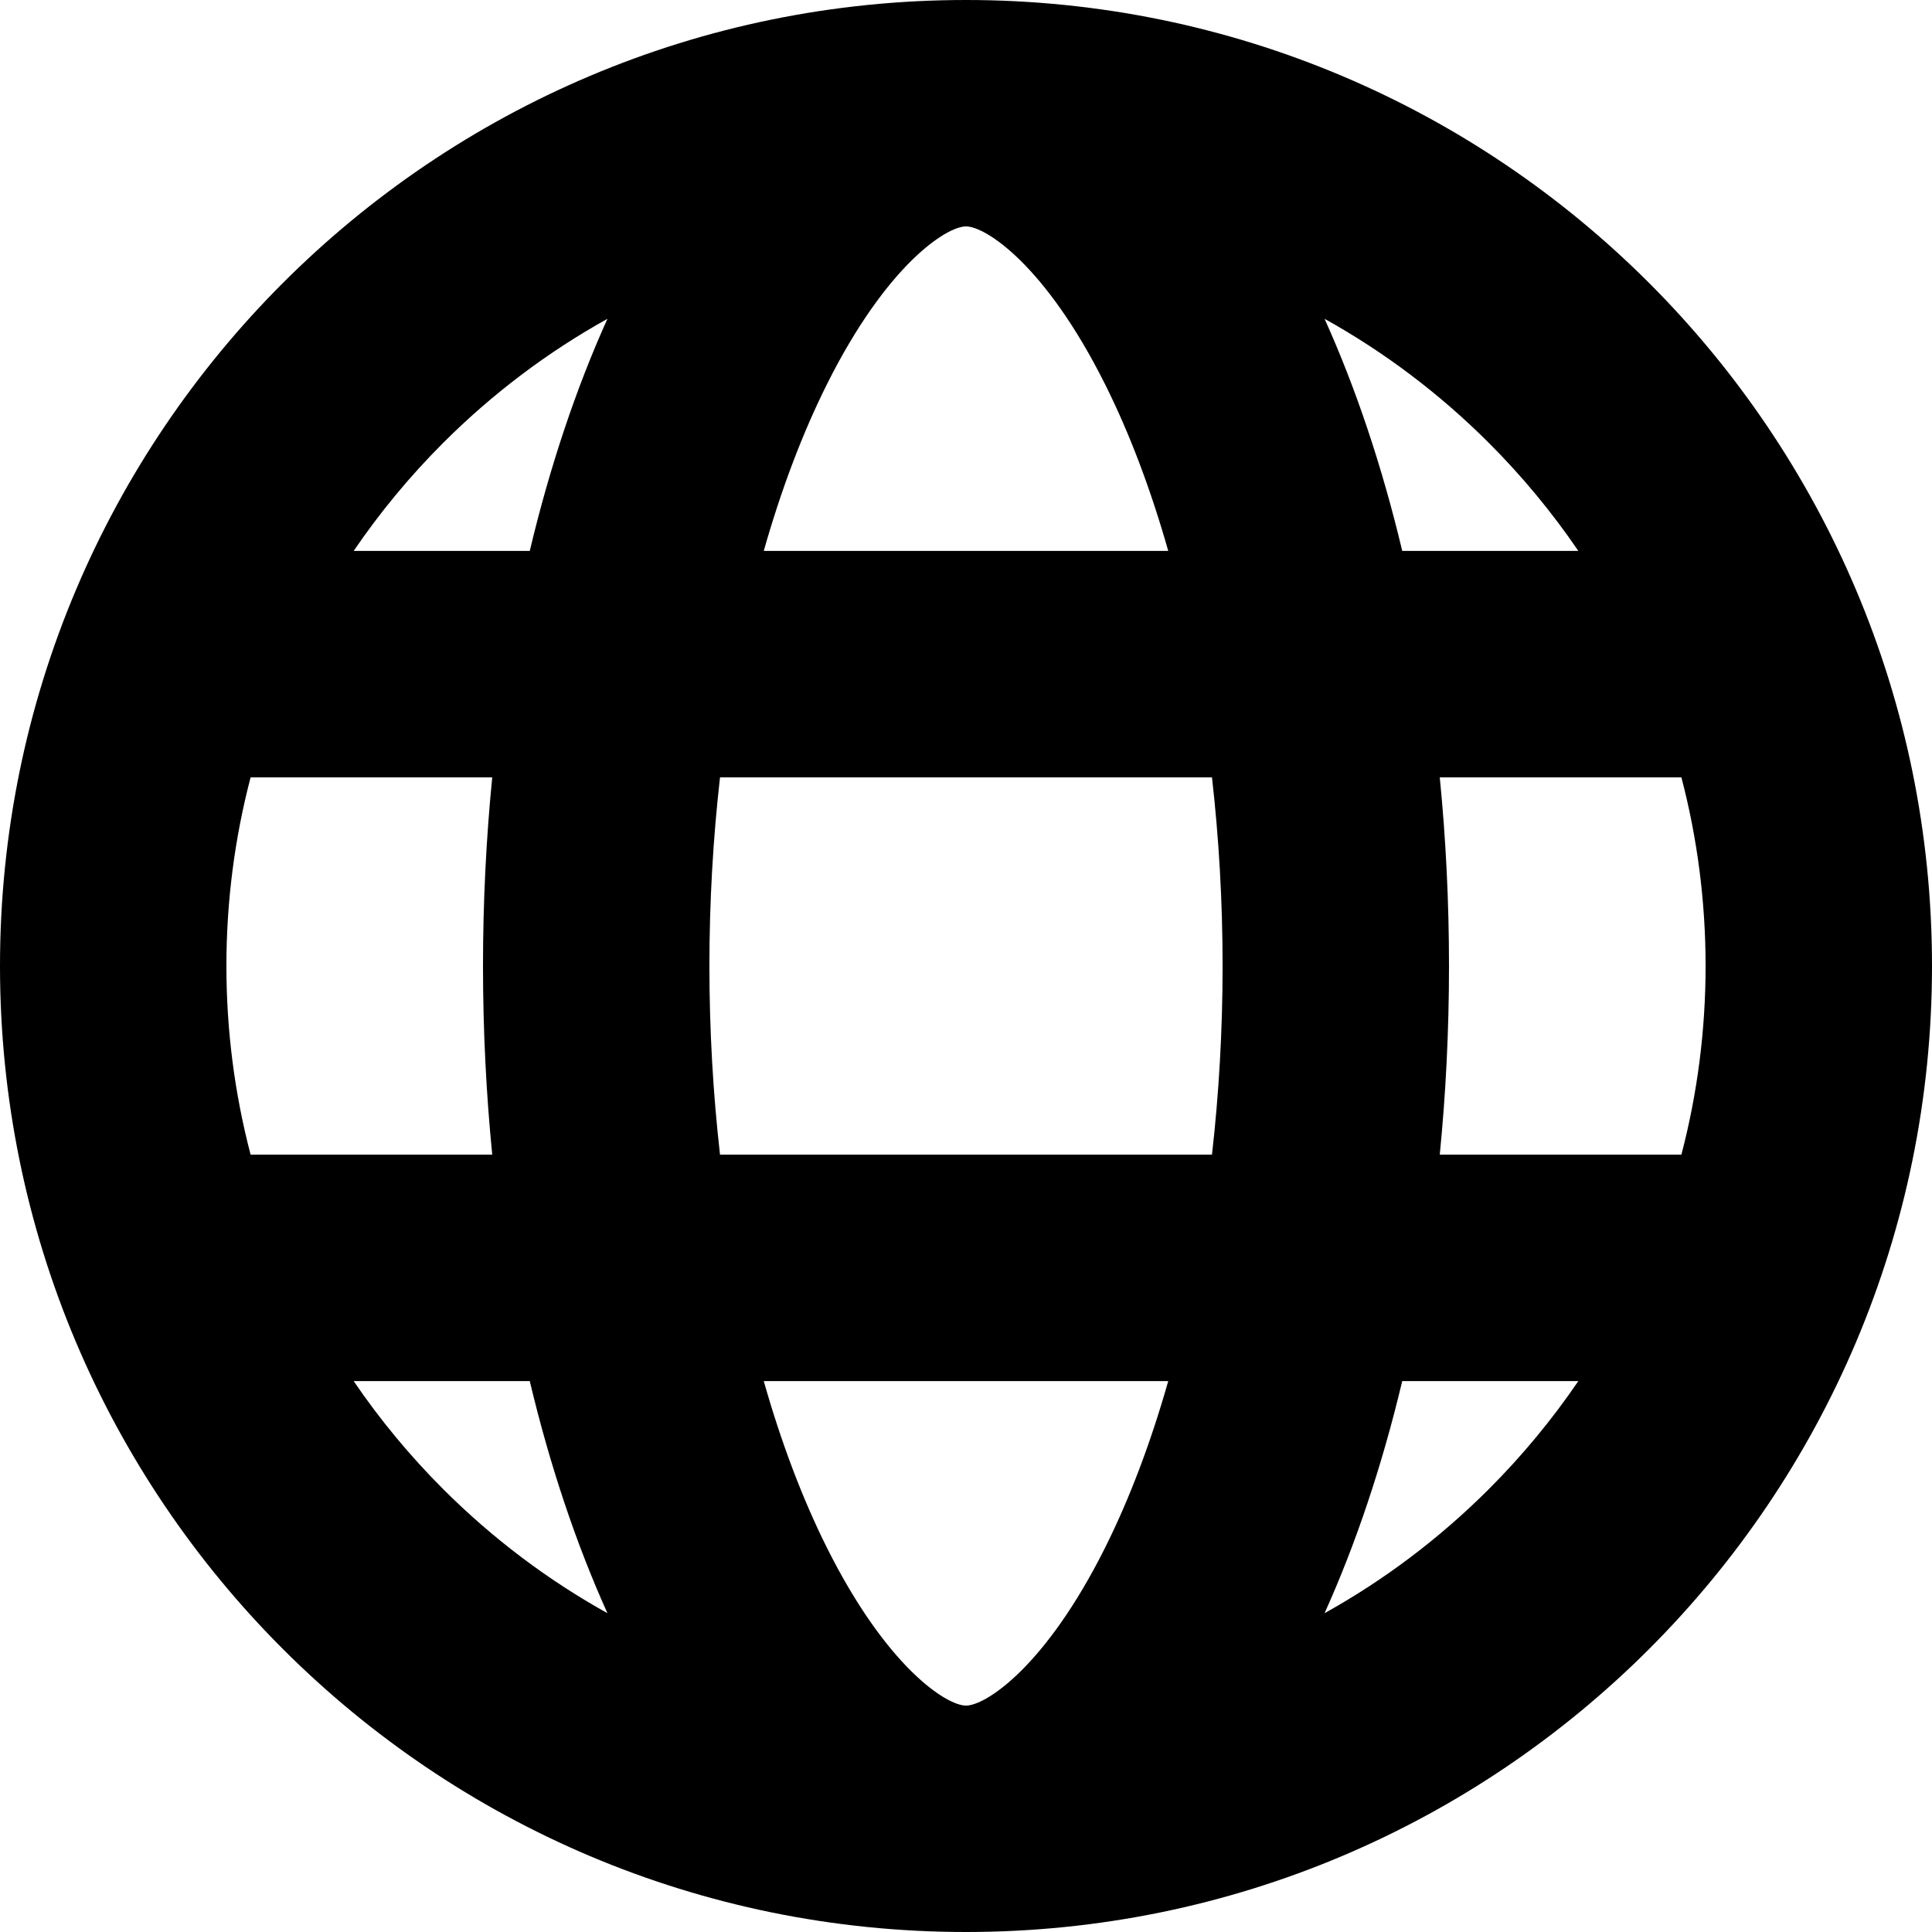<?xml version="1.0" encoding="UTF-8"?> <svg xmlns="http://www.w3.org/2000/svg" xmlns:xlink="http://www.w3.org/1999/xlink" width="2000" zoomAndPan="magnify" viewBox="0 0 1500 1500" height="2000" preserveAspectRatio="xMidYMid meet"> <path fill="#000000" d="M 750 0 C 335.785 0 0 335.785 0 750 C 0 1164.215 335.785 1500 750 1500 C 1164.215 1500 1500 1164.215 1500 750 C 1500 335.785 1164.215 0 750 0 Z M 1225.414 427.734 L 1088.695 427.734 C 1072.977 361.777 1052.59 301.133 1028.383 247.516 C 1074.629 273.227 1117.586 305.516 1156.035 343.965 C 1182.02 369.953 1205.176 398.008 1225.414 427.734 Z M 1324.219 750 C 1324.219 800.121 1317.801 849.25 1305.426 896.484 L 1117.828 896.484 C 1122.52 849.105 1125 800.137 1125 750 C 1125 699.863 1122.52 650.895 1117.828 603.516 L 1305.426 603.516 C 1317.801 650.75 1324.219 699.879 1324.219 750 Z M 750 1324.219 C 734.766 1324.219 688.336 1294.273 642.059 1201.719 C 622.891 1163.379 606.438 1119.707 592.98 1072.266 L 907.016 1072.266 C 893.559 1119.703 877.109 1163.379 857.938 1201.719 C 811.664 1294.273 765.234 1324.219 750 1324.219 Z M 559.023 896.484 C 553.609 848.887 550.781 799.719 550.781 750 C 550.781 700.281 553.609 651.113 559.023 603.516 L 940.977 603.516 C 946.387 651.113 949.219 700.281 949.219 750 C 949.219 799.719 946.387 848.887 940.977 896.484 Z M 175.781 750 C 175.781 699.879 182.199 650.75 194.574 603.516 L 382.172 603.516 C 377.48 650.895 375 699.863 375 750 C 375 800.137 377.48 849.105 382.172 896.484 L 194.574 896.484 C 182.199 849.25 175.781 800.121 175.781 750 Z M 750 175.781 C 765.234 175.781 811.664 205.727 857.941 298.281 C 877.109 336.621 893.559 380.293 907.02 427.734 L 592.98 427.734 C 606.438 380.297 622.887 336.621 642.059 298.281 C 688.336 205.727 734.766 175.781 750 175.781 Z M 471.617 247.516 C 447.406 301.133 427.023 361.773 411.305 427.734 L 274.586 427.734 C 294.824 398.008 317.98 369.953 343.965 343.965 C 382.414 305.516 425.371 273.227 471.617 247.516 Z M 274.586 1072.266 L 411.305 1072.266 C 427.023 1138.223 447.41 1198.867 471.617 1252.48 C 425.371 1226.77 382.41 1194.484 343.965 1156.035 C 317.98 1130.047 294.824 1101.988 274.586 1072.266 Z M 1028.383 1252.48 C 1052.594 1198.867 1072.977 1138.223 1088.695 1072.266 L 1225.414 1072.266 C 1205.172 1101.988 1182.02 1130.047 1156.035 1156.035 C 1117.586 1194.484 1074.629 1226.77 1028.383 1252.48 Z M 1028.383 1252.48 " fill-opacity="1" fill-rule="nonzero"></path> </svg> 